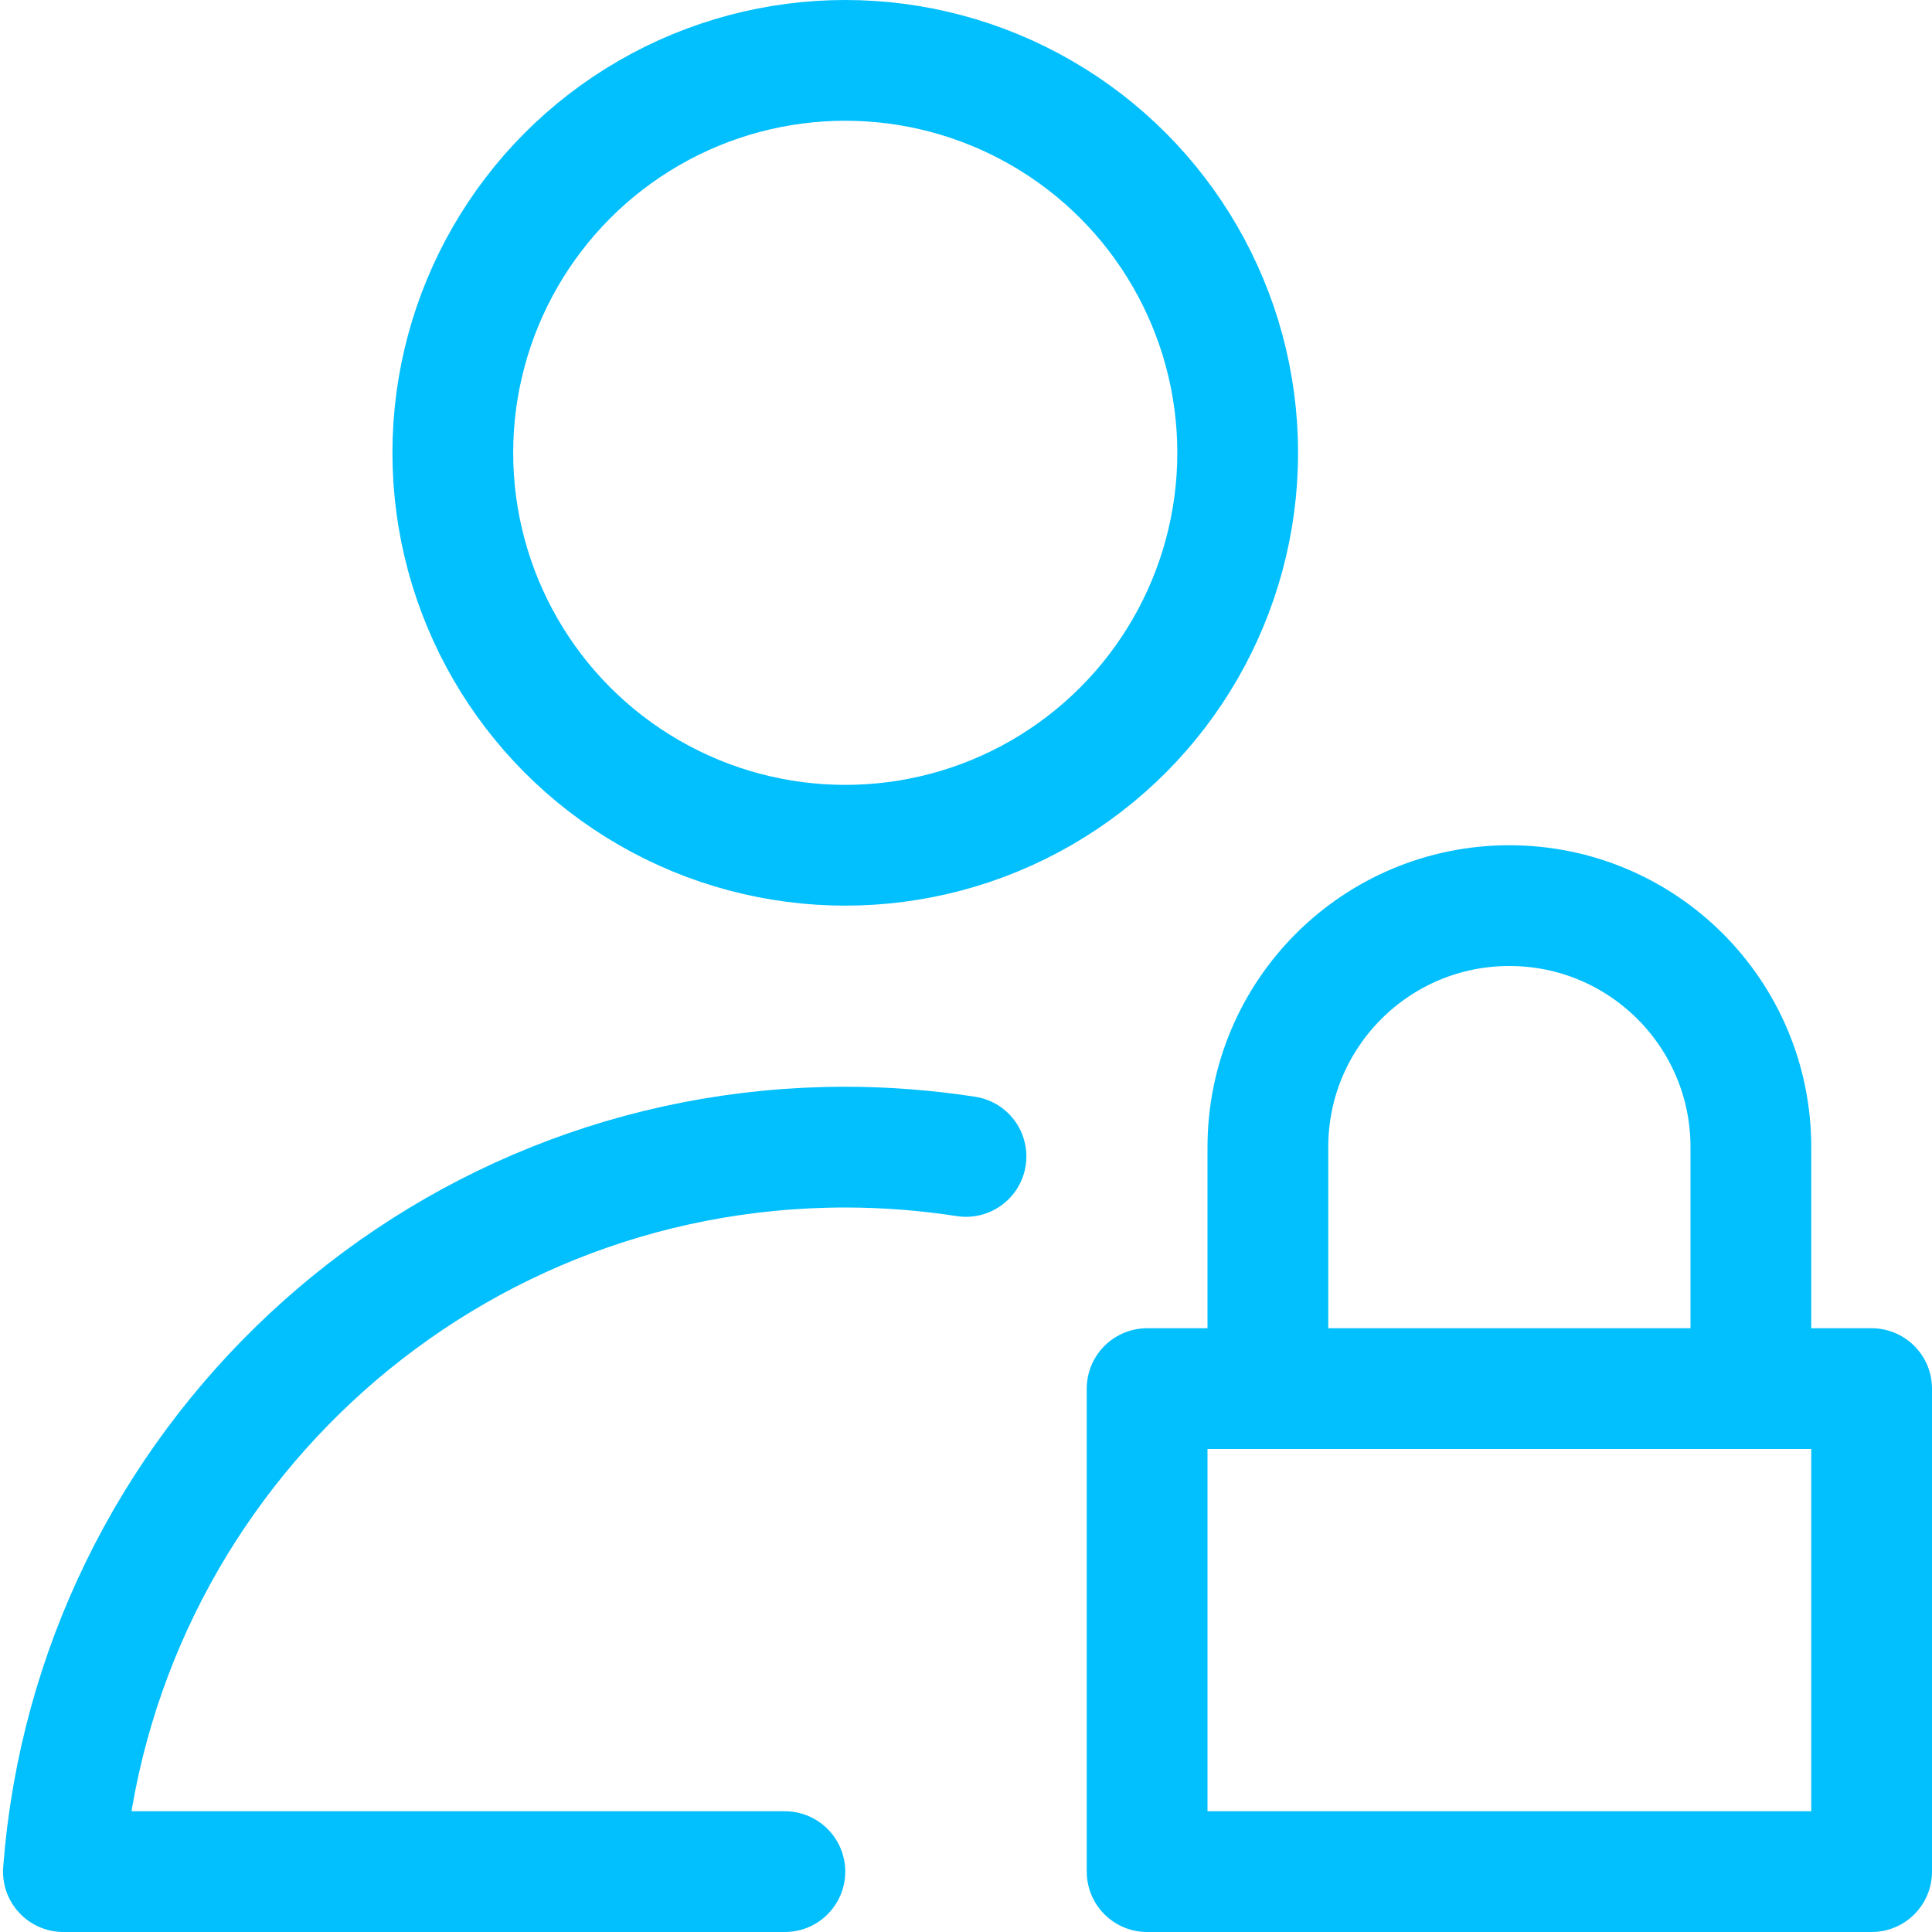 <svg xmlns="http://www.w3.org/2000/svg" width="16" height="16" viewBox="0 0 16 16"><g class="nc-icon-wrapper" fill="#02bffd"><rect x="9.5" y="11.5" width="6" height="4" fill="none" stroke="#02bffd" stroke-linecap="round" stroke-linejoin="round" data-color="color-2"></rect><path d="M10.5,11.5v-2c0-1.105,.895-2,2-2h0c1.105,0,2,.895,2,2v2" fill="none" stroke="#02bffd" stroke-linecap="round" stroke-linejoin="round" data-color="color-2"></path><circle cx="7" cy="3.75" r="3.25" fill="none" stroke="#02bffd" stroke-linecap="round" stroke-linejoin="round"></circle><path d="M8,9.577c-.326-.05-.66-.077-1-.077-3.421,0-6.219,2.645-6.475,6H6.5" fill="none" stroke="#02bffd" stroke-linecap="round" stroke-linejoin="round"></path></g></svg>